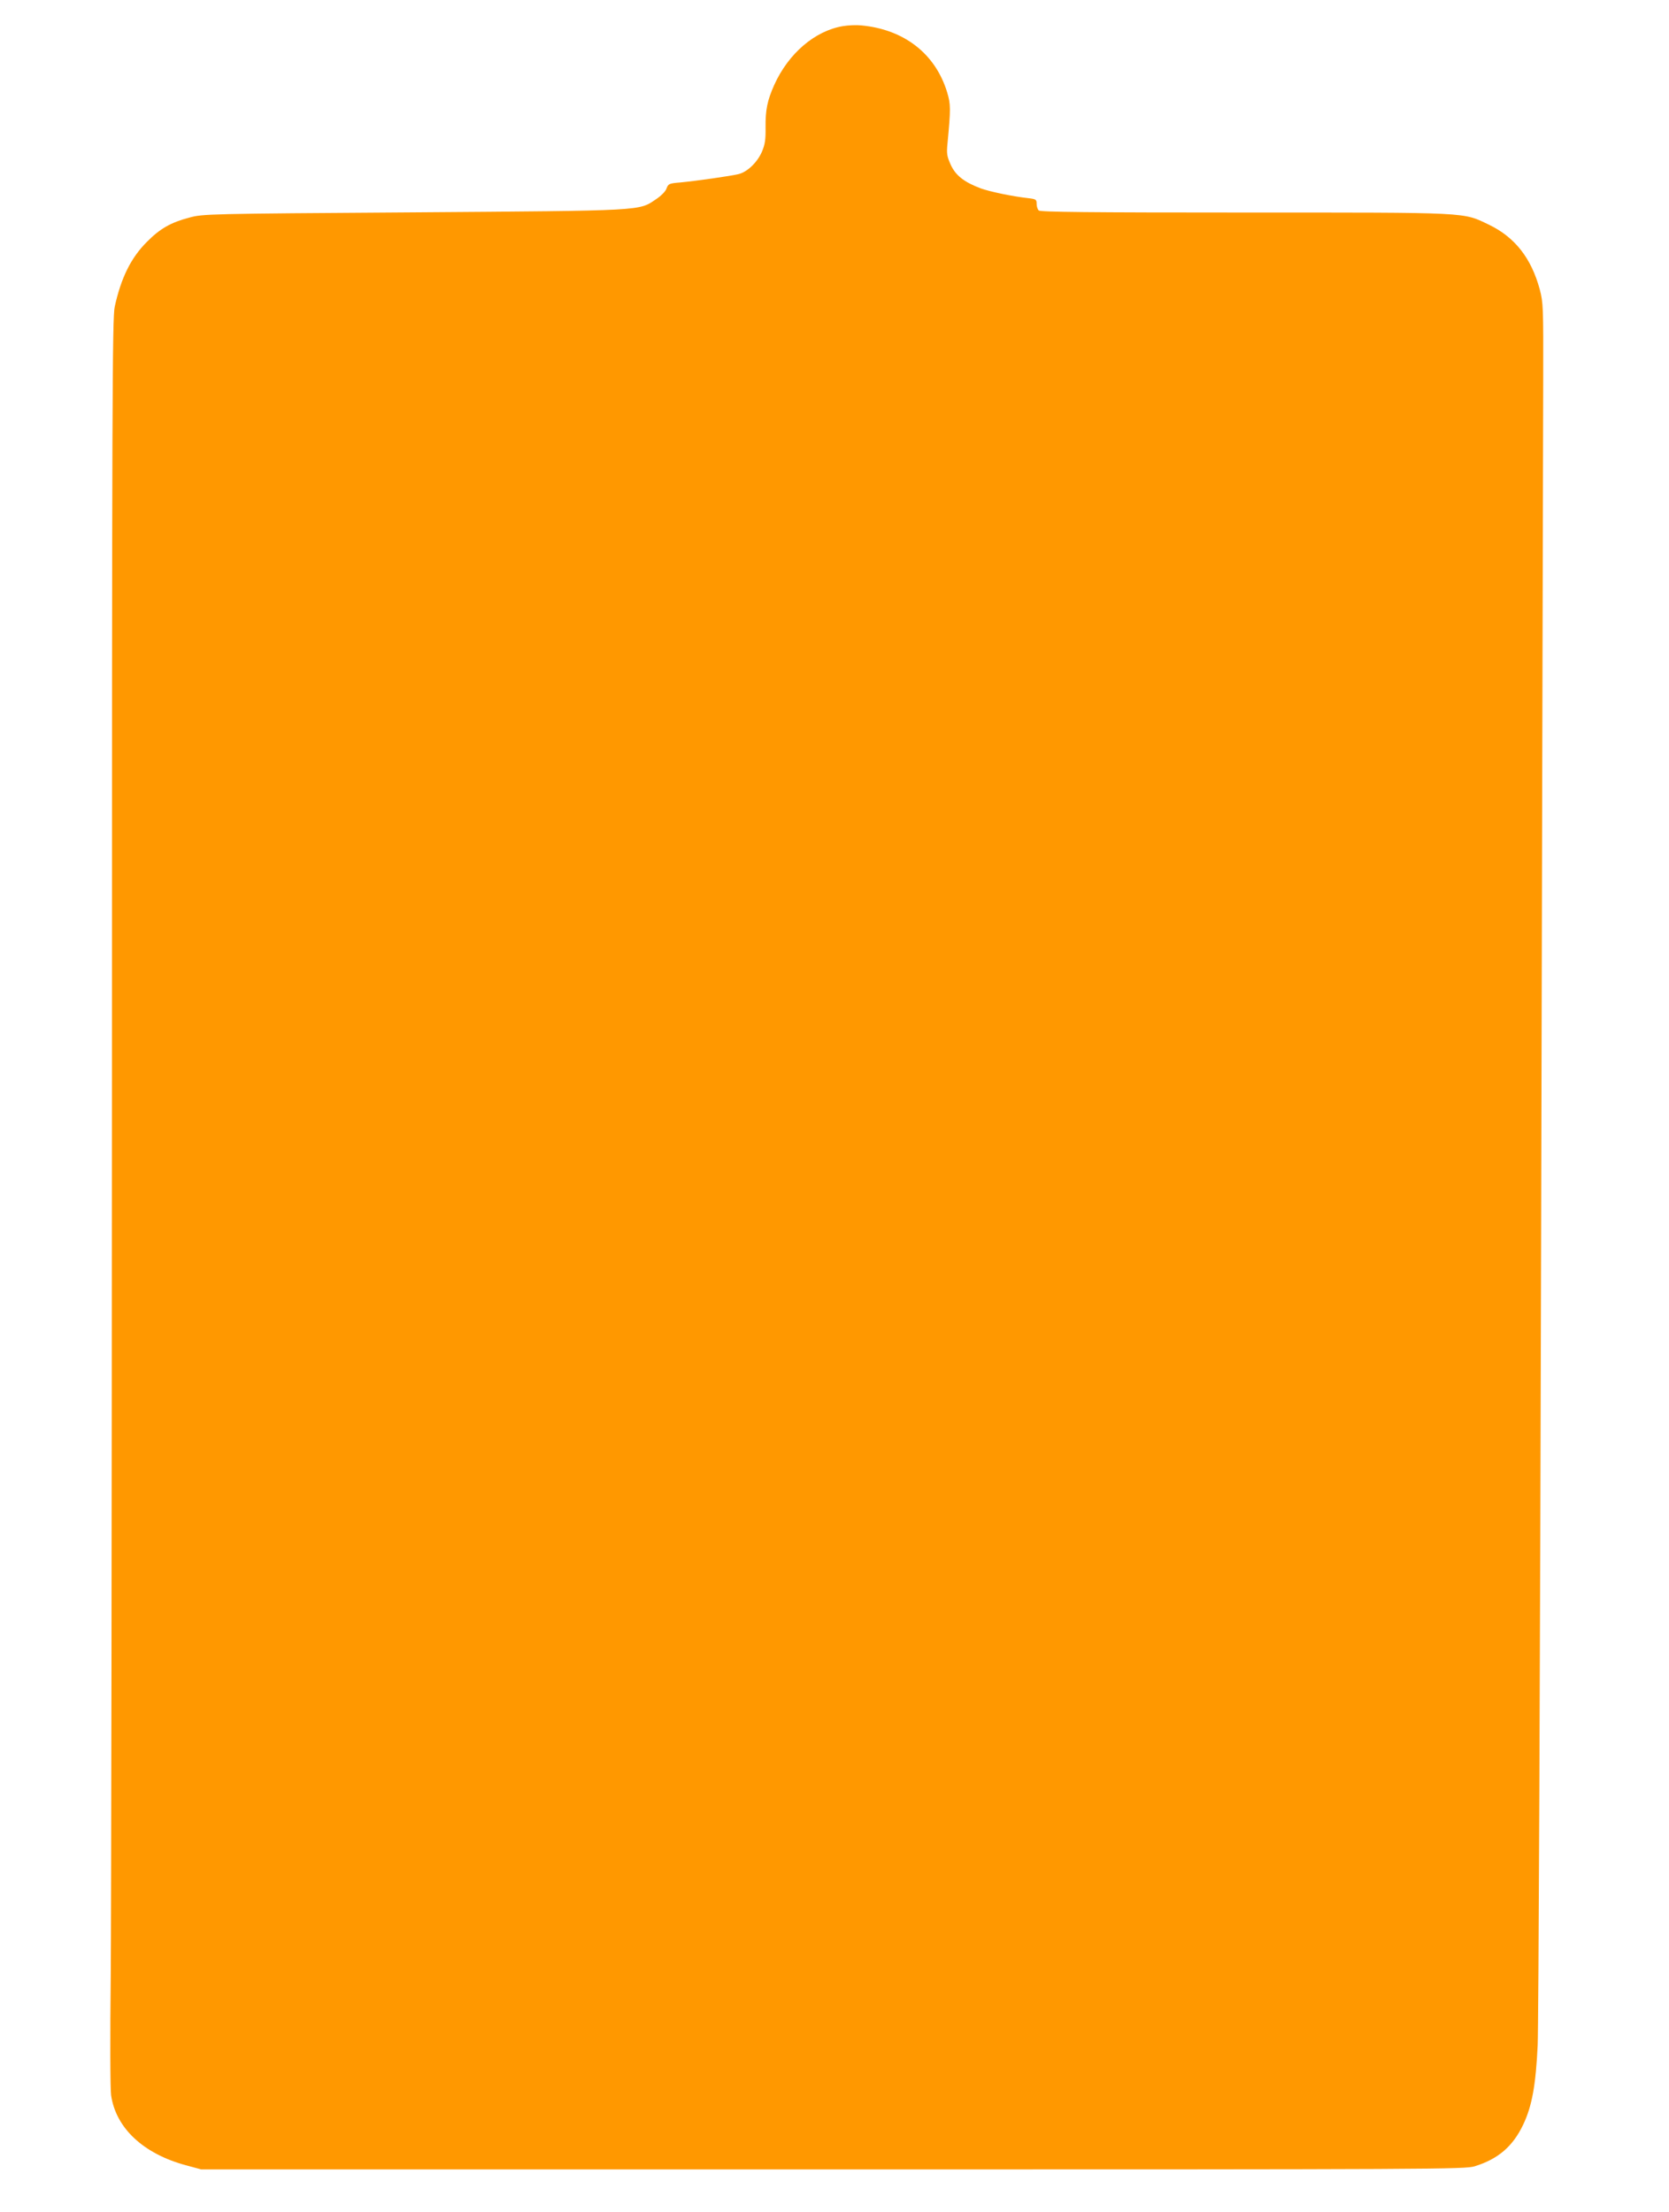<?xml version="1.0" standalone="no"?>
<!DOCTYPE svg PUBLIC "-//W3C//DTD SVG 20010904//EN"
 "http://www.w3.org/TR/2001/REC-SVG-20010904/DTD/svg10.dtd">
<svg version="1.0" xmlns="http://www.w3.org/2000/svg"
 width="966pt" height="1280pt" viewBox="0 0 966 1280"
 preserveAspectRatio="xMidYMid meet">
<g transform="translate(0,1280) scale(0.1,-0.1)"
fill="#ff9800" stroke="none">
<path d="M4880 12649 c-164 -27 -317 -159 -399 -341 -40 -90 -51 -144 -50
-245 1 -71 -3 -98 -21 -141 -27 -62 -85 -118 -137 -130 -46 -11 -242 -39 -336
-48 -64 -5 -69 -8 -79 -34 -5 -17 -31 -43 -61 -63 -101 -68 -57 -66 -1407 -76
-1188 -8 -1217 -9 -1293 -30 -108 -28 -171 -64 -247 -141 -92 -92 -149 -207
-186 -375 -14 -62 -16 -558 -16 -4550 -1 -2464 -4 -4763 -7 -5110 -4 -346 -3
-657 2 -690 27 -191 188 -341 437 -407 l85 -23 3655 0 c3519 0 3657 1 3715 18
136 42 221 115 281 241 51 107 73 228 84 461 5 111 14 2210 20 4695 6 2472 11
4695 12 4940 1 427 0 448 -20 525 -49 181 -144 302 -293 374 -155 74 -97 71
-1417 71 -903 0 -1181 3 -1190 12 -7 7 -12 24 -12 39 0 24 -4 27 -47 32 -92
10 -225 38 -277 57 -96 36 -145 75 -173 136 -22 49 -25 65 -19 123 19 202 19
227 -2 297 -68 223 -249 364 -497 387 -27 3 -75 1 -105 -4z"/>
</g>
</svg>
